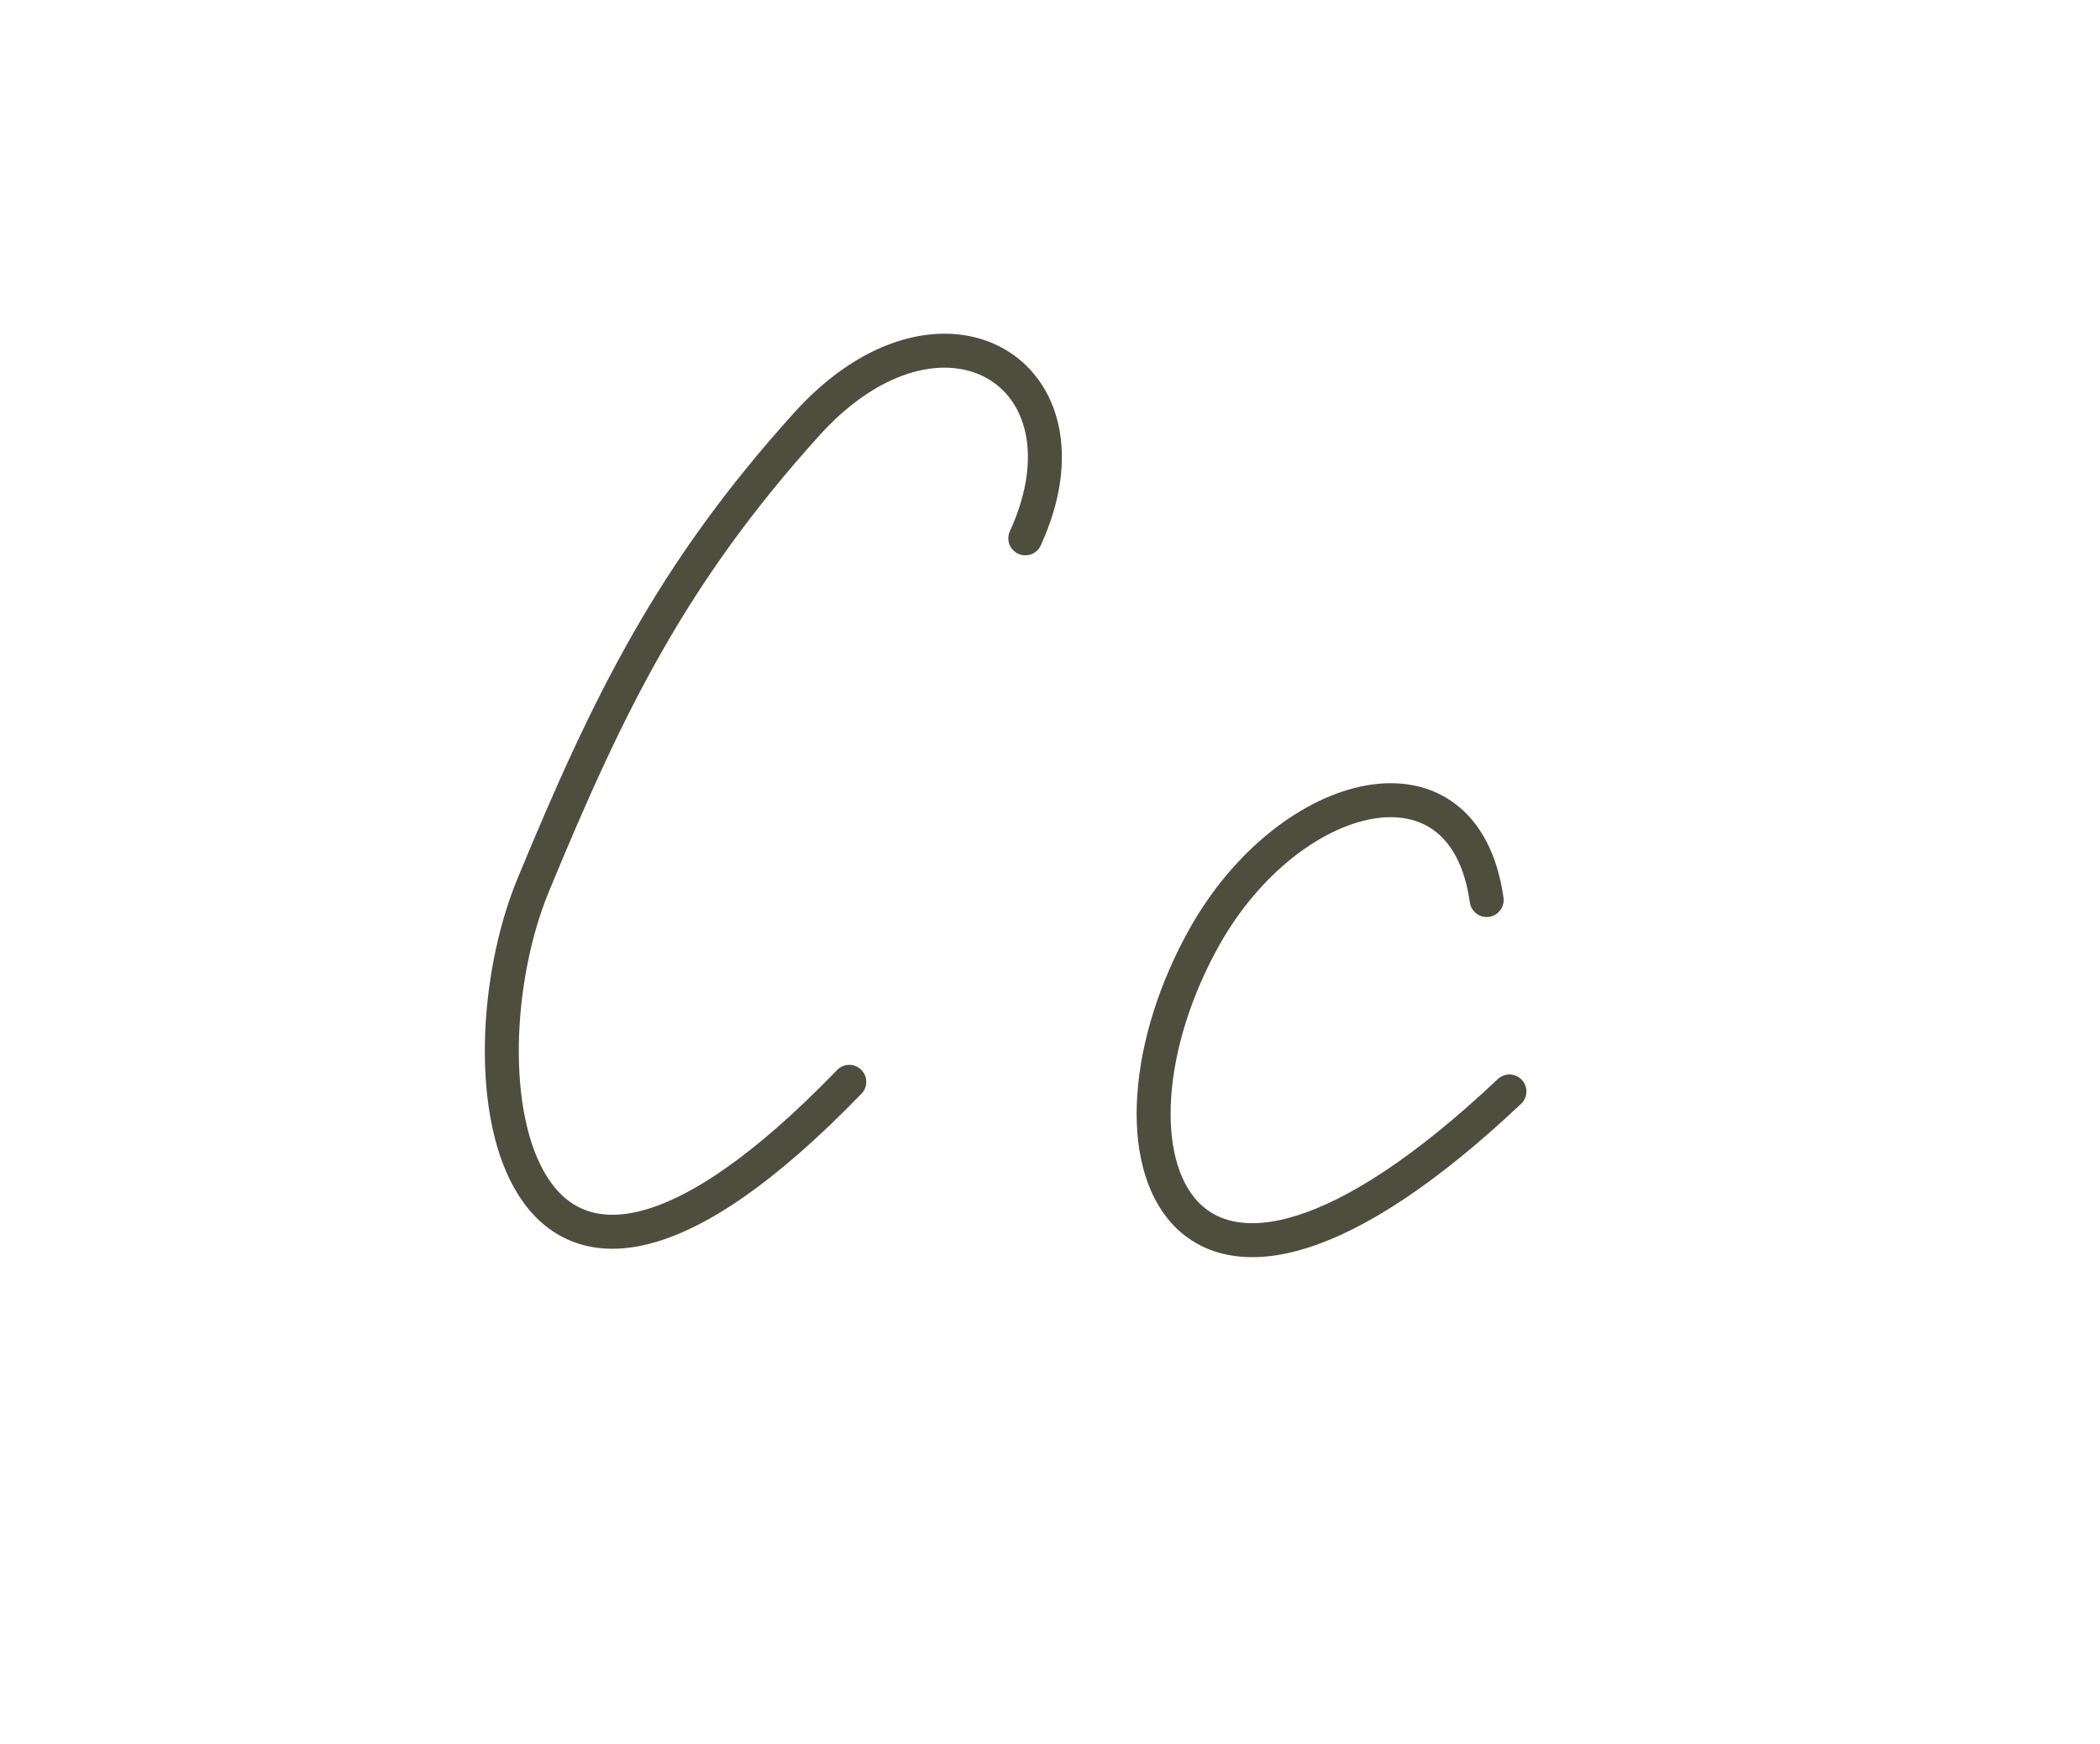 <?xml version="1.0" encoding="utf-8"?>
<!-- Generator: Adobe Illustrator 17.1.0, SVG Export Plug-In . SVG Version: 6.00 Build 0)  -->
<!DOCTYPE svg PUBLIC "-//W3C//DTD SVG 1.1//EN" "http://www.w3.org/Graphics/SVG/1.1/DTD/svg11.dtd">
<svg version="1.1" id="_x31_" xmlns="http://www.w3.org/2000/svg" xmlns:xlink="http://www.w3.org/1999/xlink" x="0px" y="0px"
	 viewBox="0 0 655 544" enable-background="new 0 0 655 544" xml:space="preserve">
<path fill="none" stroke="#4E4E3F" stroke-width="10.598" stroke-linecap="round" stroke-linejoin="round" stroke-miterlimit="22.926" d="
	M319.8,167.9c23.7-51.8-26.3-82-68.2-35.6c-41.9,46.4-61.7,86.6-85.4,144c-23.6,57.5-8.9,172.4,98.7,61.1"/>
<path fill="none" stroke="#4E4E3F" stroke-width="10.598" stroke-linecap="round" stroke-linejoin="round" stroke-miterlimit="22.926" d="
	M463.7,280.7c-7-49.6-61.4-35.5-87.8,11.1c-37.7,66.8-10.3,147.9,94.9,48.6"/>
</svg>
